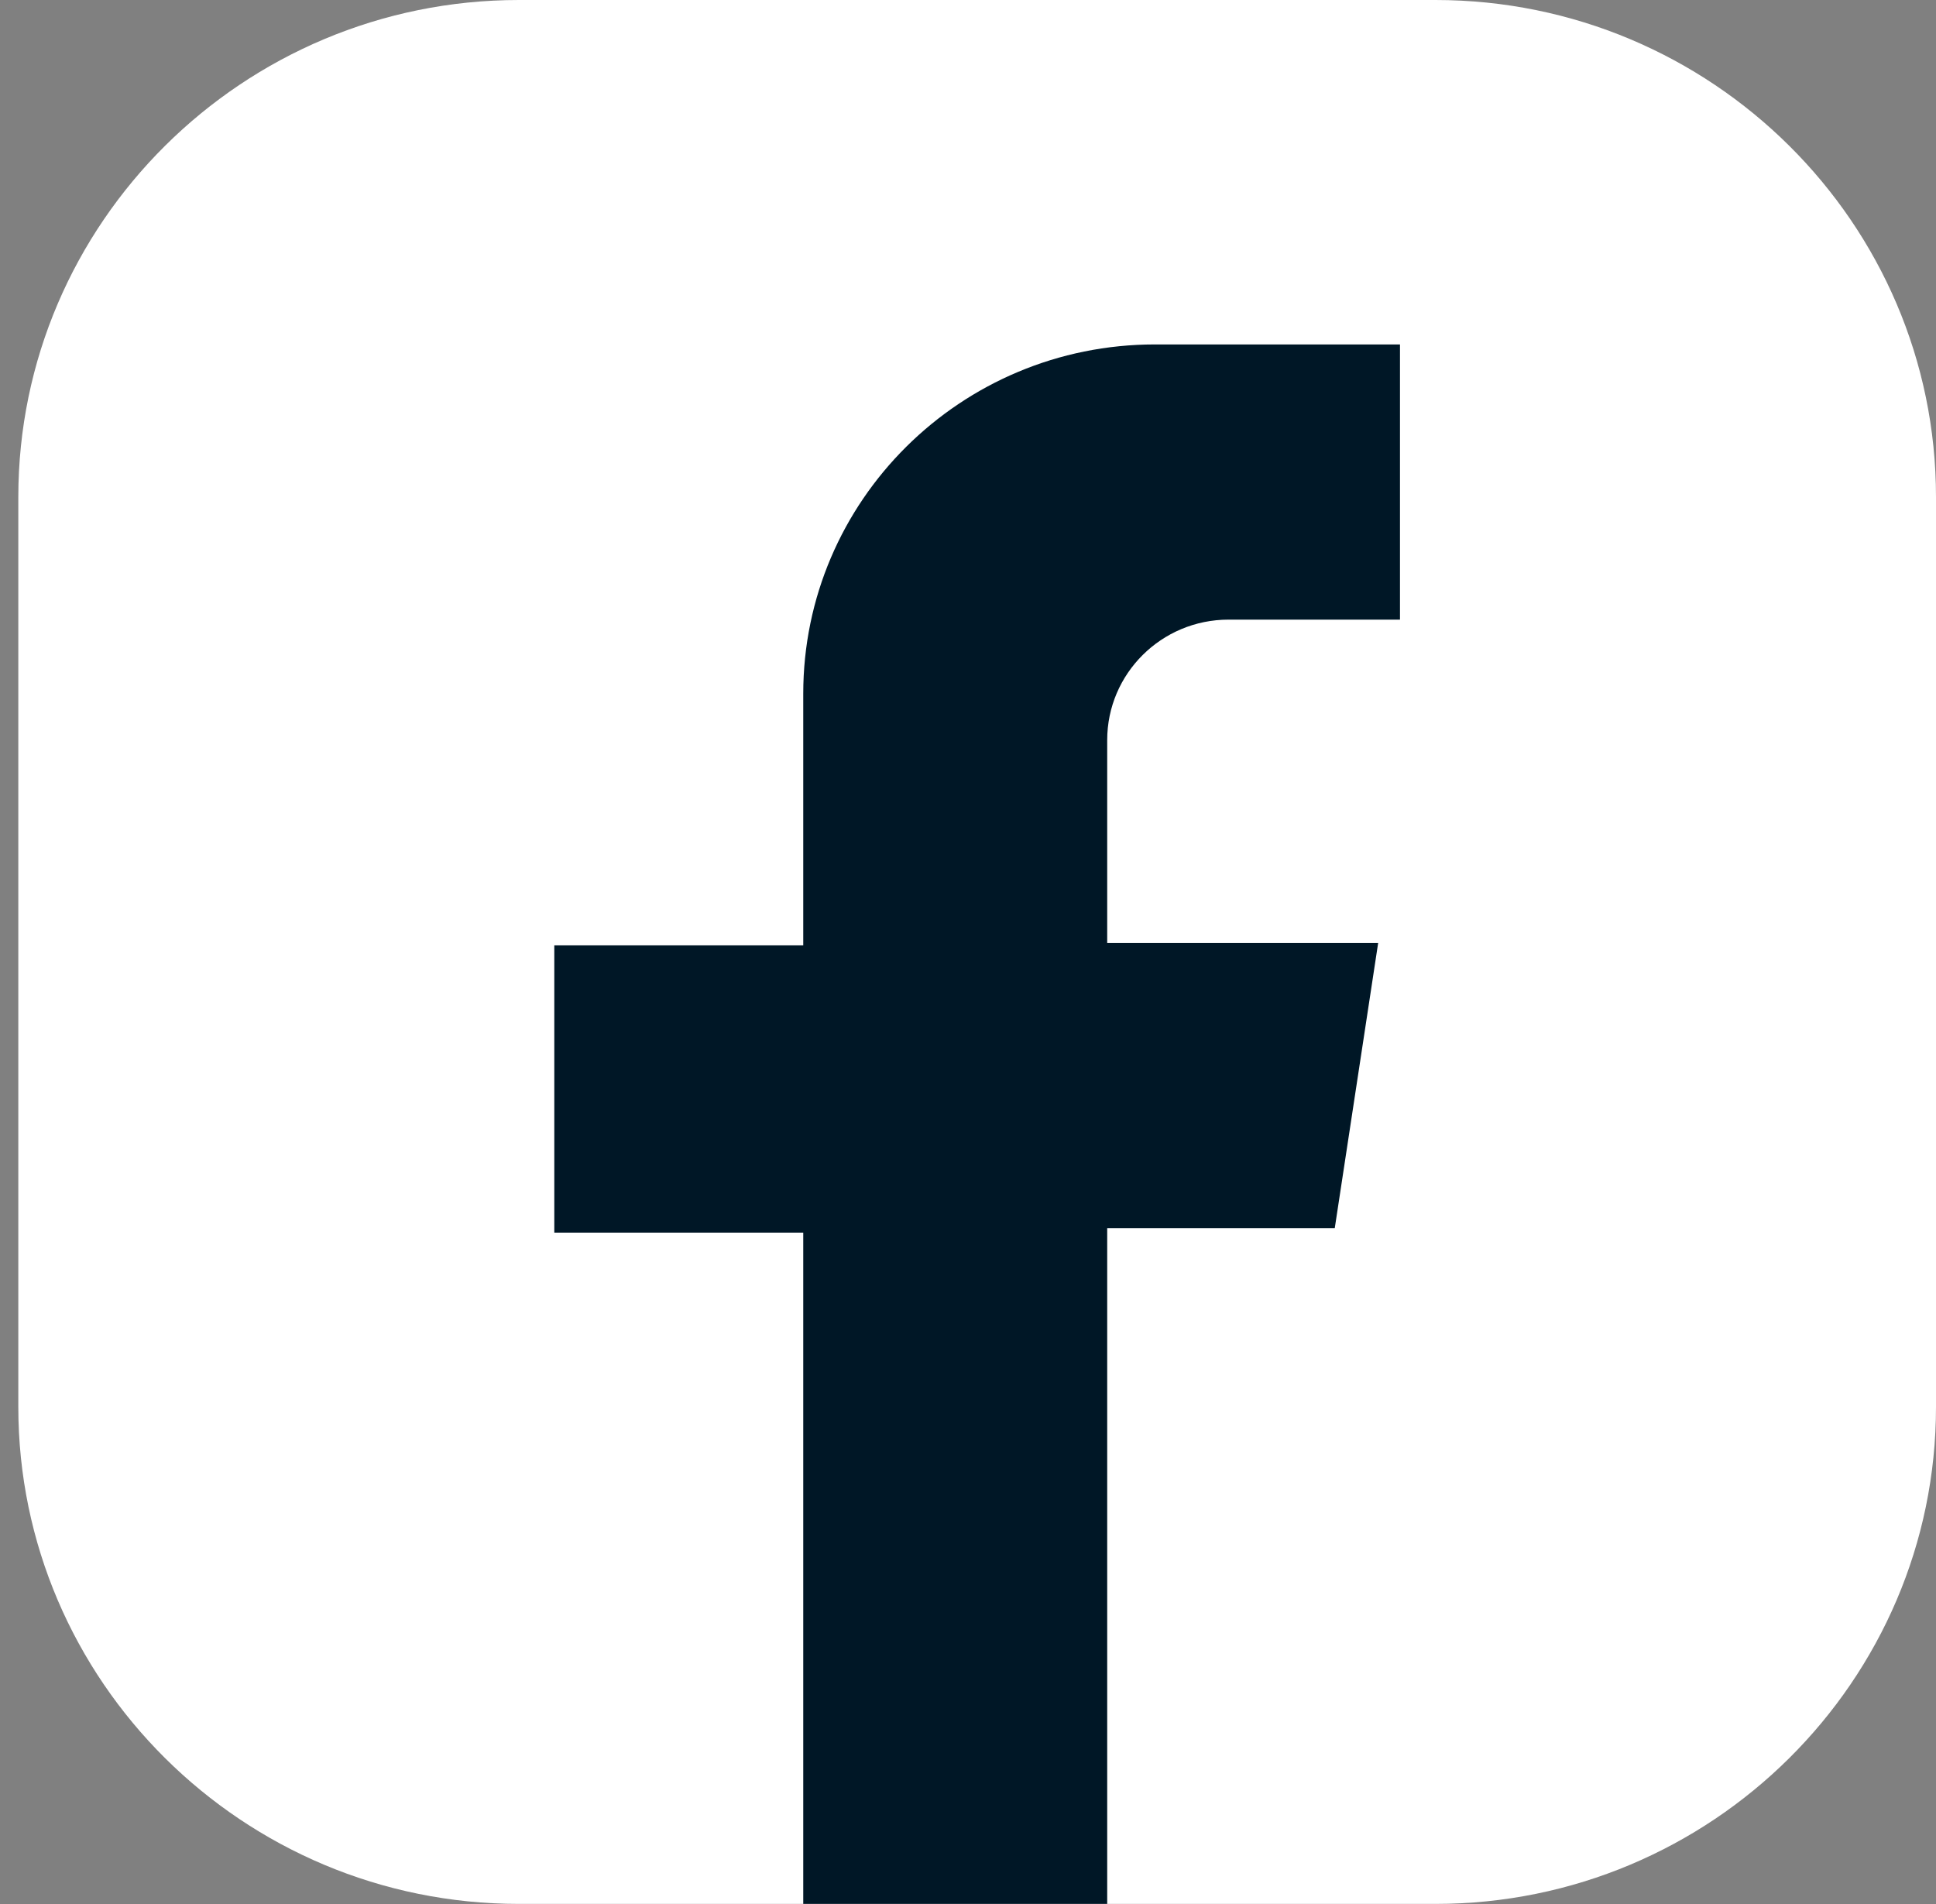 <svg width="61" height="60" viewBox="0 0 61 60" fill="none" xmlns="http://www.w3.org/2000/svg">
<rect x="0" y="0" width="61" height="60" fill="#808080" stroke="none"/>
<path d="M61 15.663V44.334C61 52.971 53.923 59.997 45.227 59.997H16.35C7.651 59.997 0.577 52.968 0.577 44.334V15.663C0.577 7.026 7.654 0 16.35 0H45.227C53.926 0 61 7.029 61 15.663Z" fill="white"/>
<path d="M44.111 19.526V10.854H36.394C30.271 10.854 25.309 15.782 25.309 21.86V29.791H17.465V38.843H25.309V59.997H34.886V38.703H42.056L43.423 29.718H34.886V23.323C34.886 21.227 36.599 19.526 38.709 19.526H44.111Z" fill="#001726"/>
</svg>
